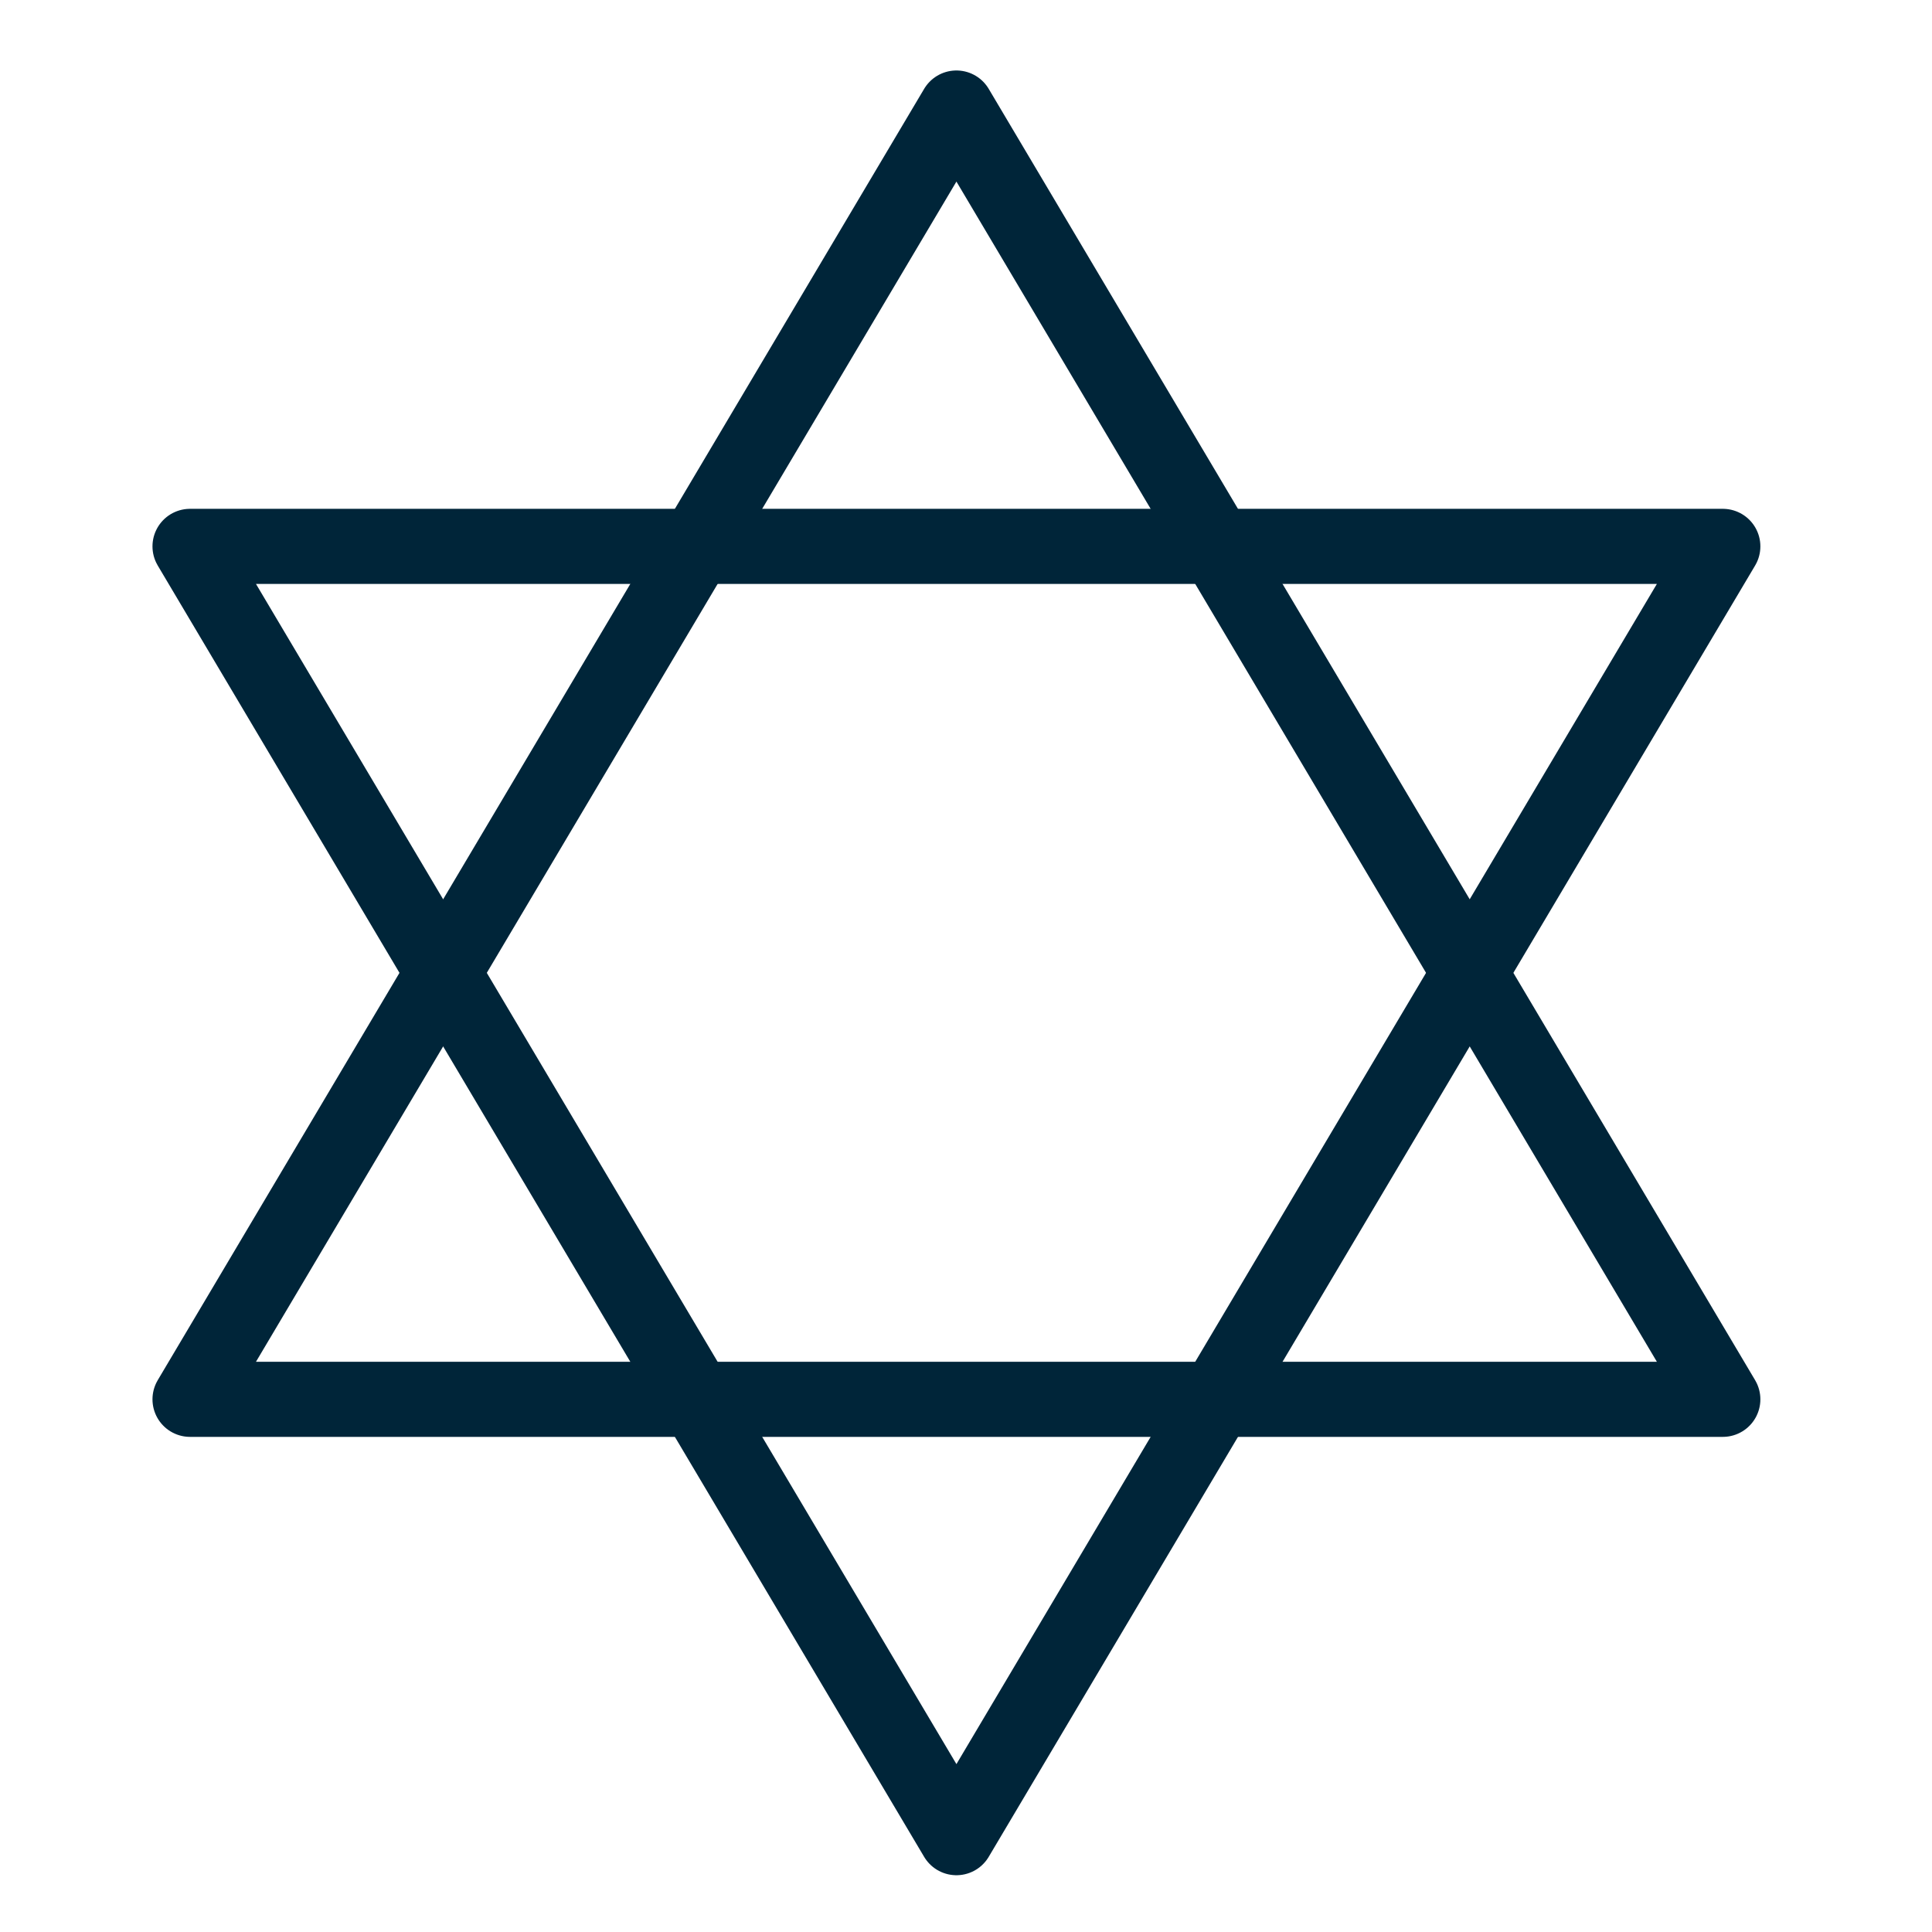 <?xml version="1.0" encoding="UTF-8"?><svg id="Layer_1" xmlns="http://www.w3.org/2000/svg" width="45" height="45" viewBox="0 0 45 45"><defs><style>.cls-1{fill:none;stroke:#002539;stroke-linecap:round;stroke-linejoin:round;stroke-width:1.749px;}</style></defs><polygon class="cls-1" points="4.426 32.593 22.277 2.516 40.128 32.593 4.426 32.593"/><polygon class="cls-1" points="40.128 12.726 22.277 42.803 4.426 12.726 40.128 12.726"/></svg>